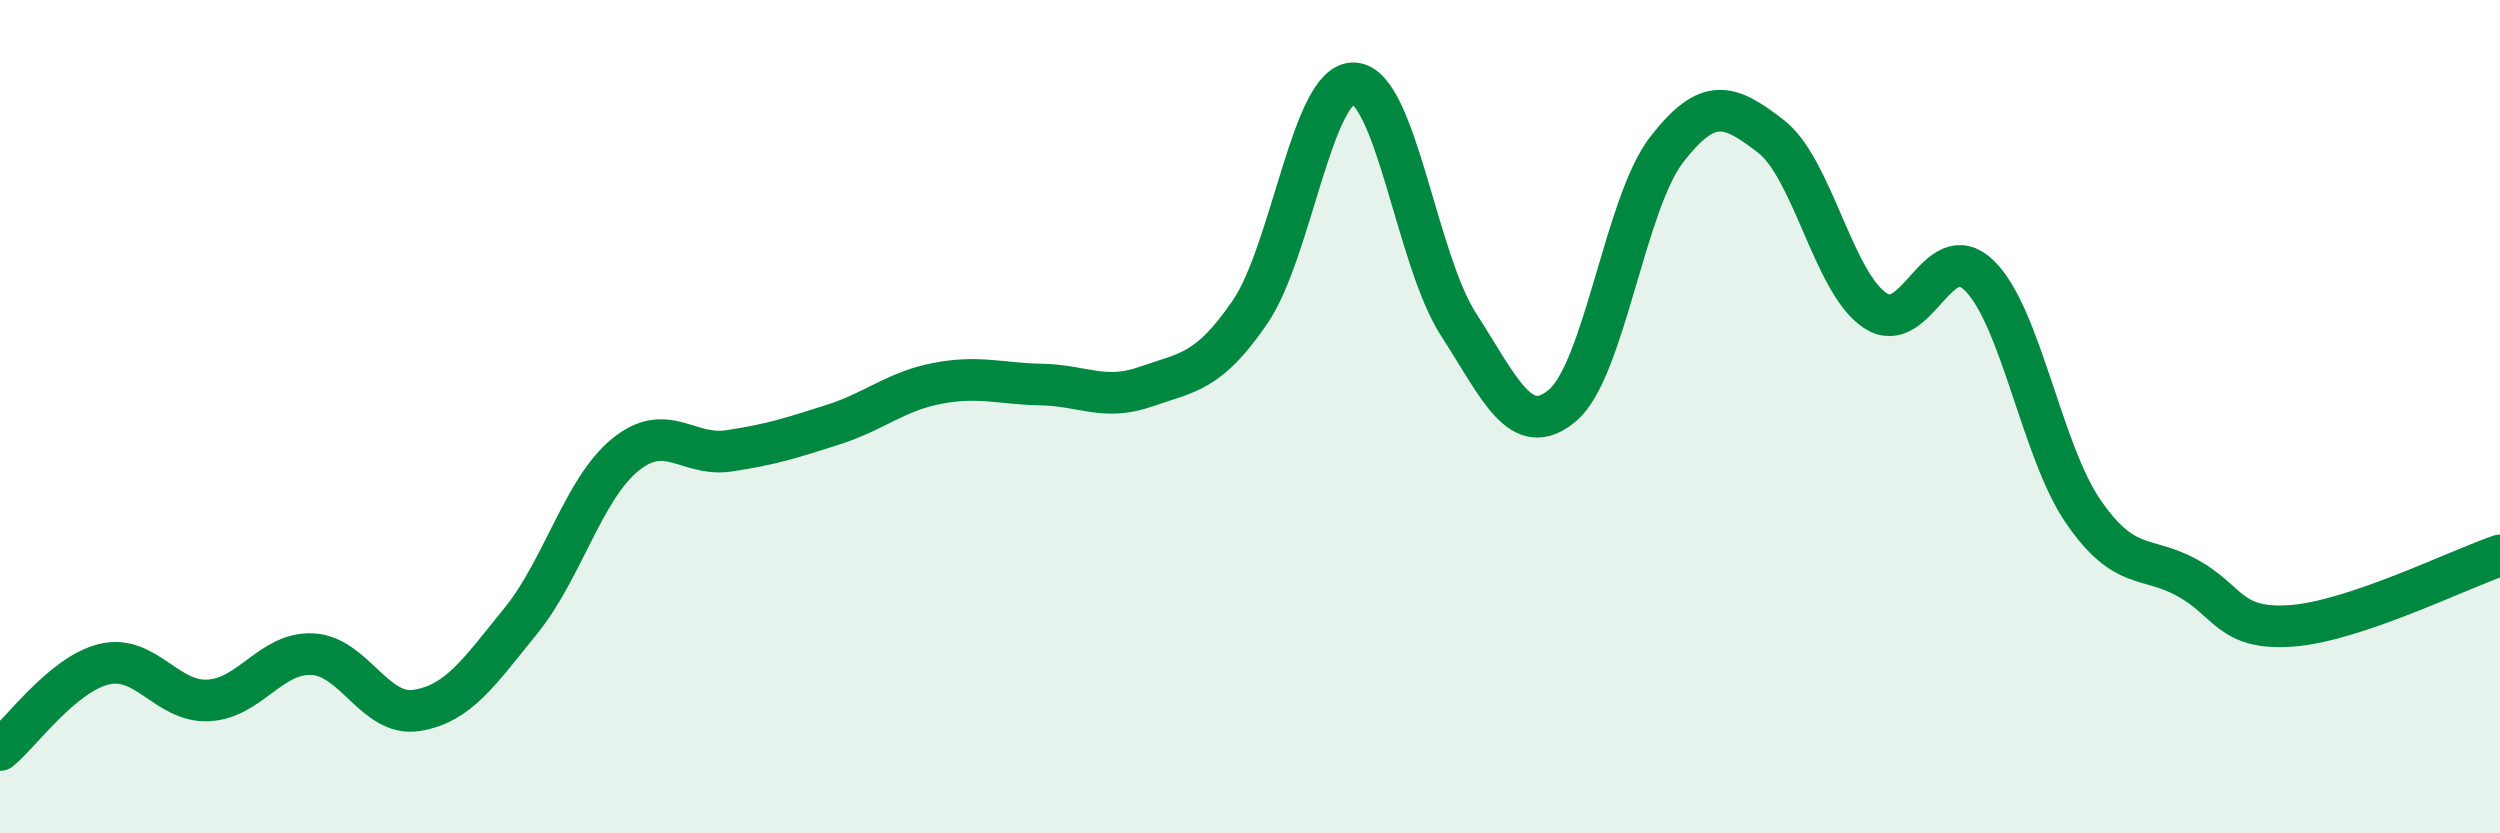 
    <svg width="60" height="20" viewBox="0 0 60 20" xmlns="http://www.w3.org/2000/svg">
      <path
        d="M 0,18 C 0.5,17.59 1.5,16.18 2.5,15.94 C 3.5,15.7 4,16.86 5,16.81 C 6,16.76 6.5,15.65 7.5,15.7 C 8.5,15.75 9,17.21 10,17.05 C 11,16.89 11.5,16.13 12.5,14.9 C 13.5,13.67 14,11.74 15,10.92 C 16,10.1 16.5,10.97 17.5,10.82 C 18.5,10.67 19,10.51 20,10.19 C 21,9.87 21.5,9.39 22.5,9.2 C 23.5,9.01 24,9.21 25,9.23 C 26,9.25 26.5,9.63 27.5,9.28 C 28.5,8.93 29,8.95 30,7.49 C 31,6.03 31.5,1.94 32.5,2 C 33.5,2.06 34,6.23 35,7.78 C 36,9.33 36.5,10.57 37.5,9.73 C 38.5,8.89 39,4.88 40,3.59 C 41,2.3 41.5,2.5 42.5,3.27 C 43.5,4.04 44,6.78 45,7.45 C 46,8.12 46.5,5.64 47.5,6.61 C 48.5,7.58 49,10.83 50,12.28 C 51,13.73 51.5,13.32 52.5,13.87 C 53.5,14.42 53.5,15.13 55,15.02 C 56.5,14.91 59,13.67 60,13.33L60 20L0 20Z"
        fill="#008740"
        opacity="0.1"
        stroke-linecap="round"
        stroke-linejoin="round"
      />
      <path
        d="M 0,18 C 0.5,17.59 1.5,16.18 2.5,15.94 C 3.5,15.7 4,16.86 5,16.81 C 6,16.76 6.5,15.65 7.5,15.7 C 8.5,15.75 9,17.21 10,17.05 C 11,16.89 11.5,16.13 12.5,14.9 C 13.5,13.67 14,11.74 15,10.92 C 16,10.1 16.5,10.97 17.5,10.82 C 18.5,10.67 19,10.51 20,10.19 C 21,9.87 21.5,9.39 22.5,9.2 C 23.5,9.01 24,9.21 25,9.23 C 26,9.25 26.5,9.63 27.5,9.28 C 28.5,8.93 29,8.95 30,7.49 C 31,6.03 31.5,1.94 32.5,2 C 33.5,2.06 34,6.23 35,7.78 C 36,9.33 36.5,10.57 37.5,9.73 C 38.5,8.89 39,4.88 40,3.59 C 41,2.3 41.5,2.5 42.5,3.27 C 43.5,4.04 44,6.78 45,7.45 C 46,8.12 46.5,5.64 47.5,6.61 C 48.5,7.58 49,10.83 50,12.28 C 51,13.73 51.5,13.32 52.5,13.87 C 53.5,14.42 53.5,15.13 55,15.02 C 56.5,14.91 59,13.67 60,13.33"
        stroke="#008740"
        stroke-width="1"
        fill="none"
        stroke-linecap="round"
        stroke-linejoin="round"
      />
    </svg>
  